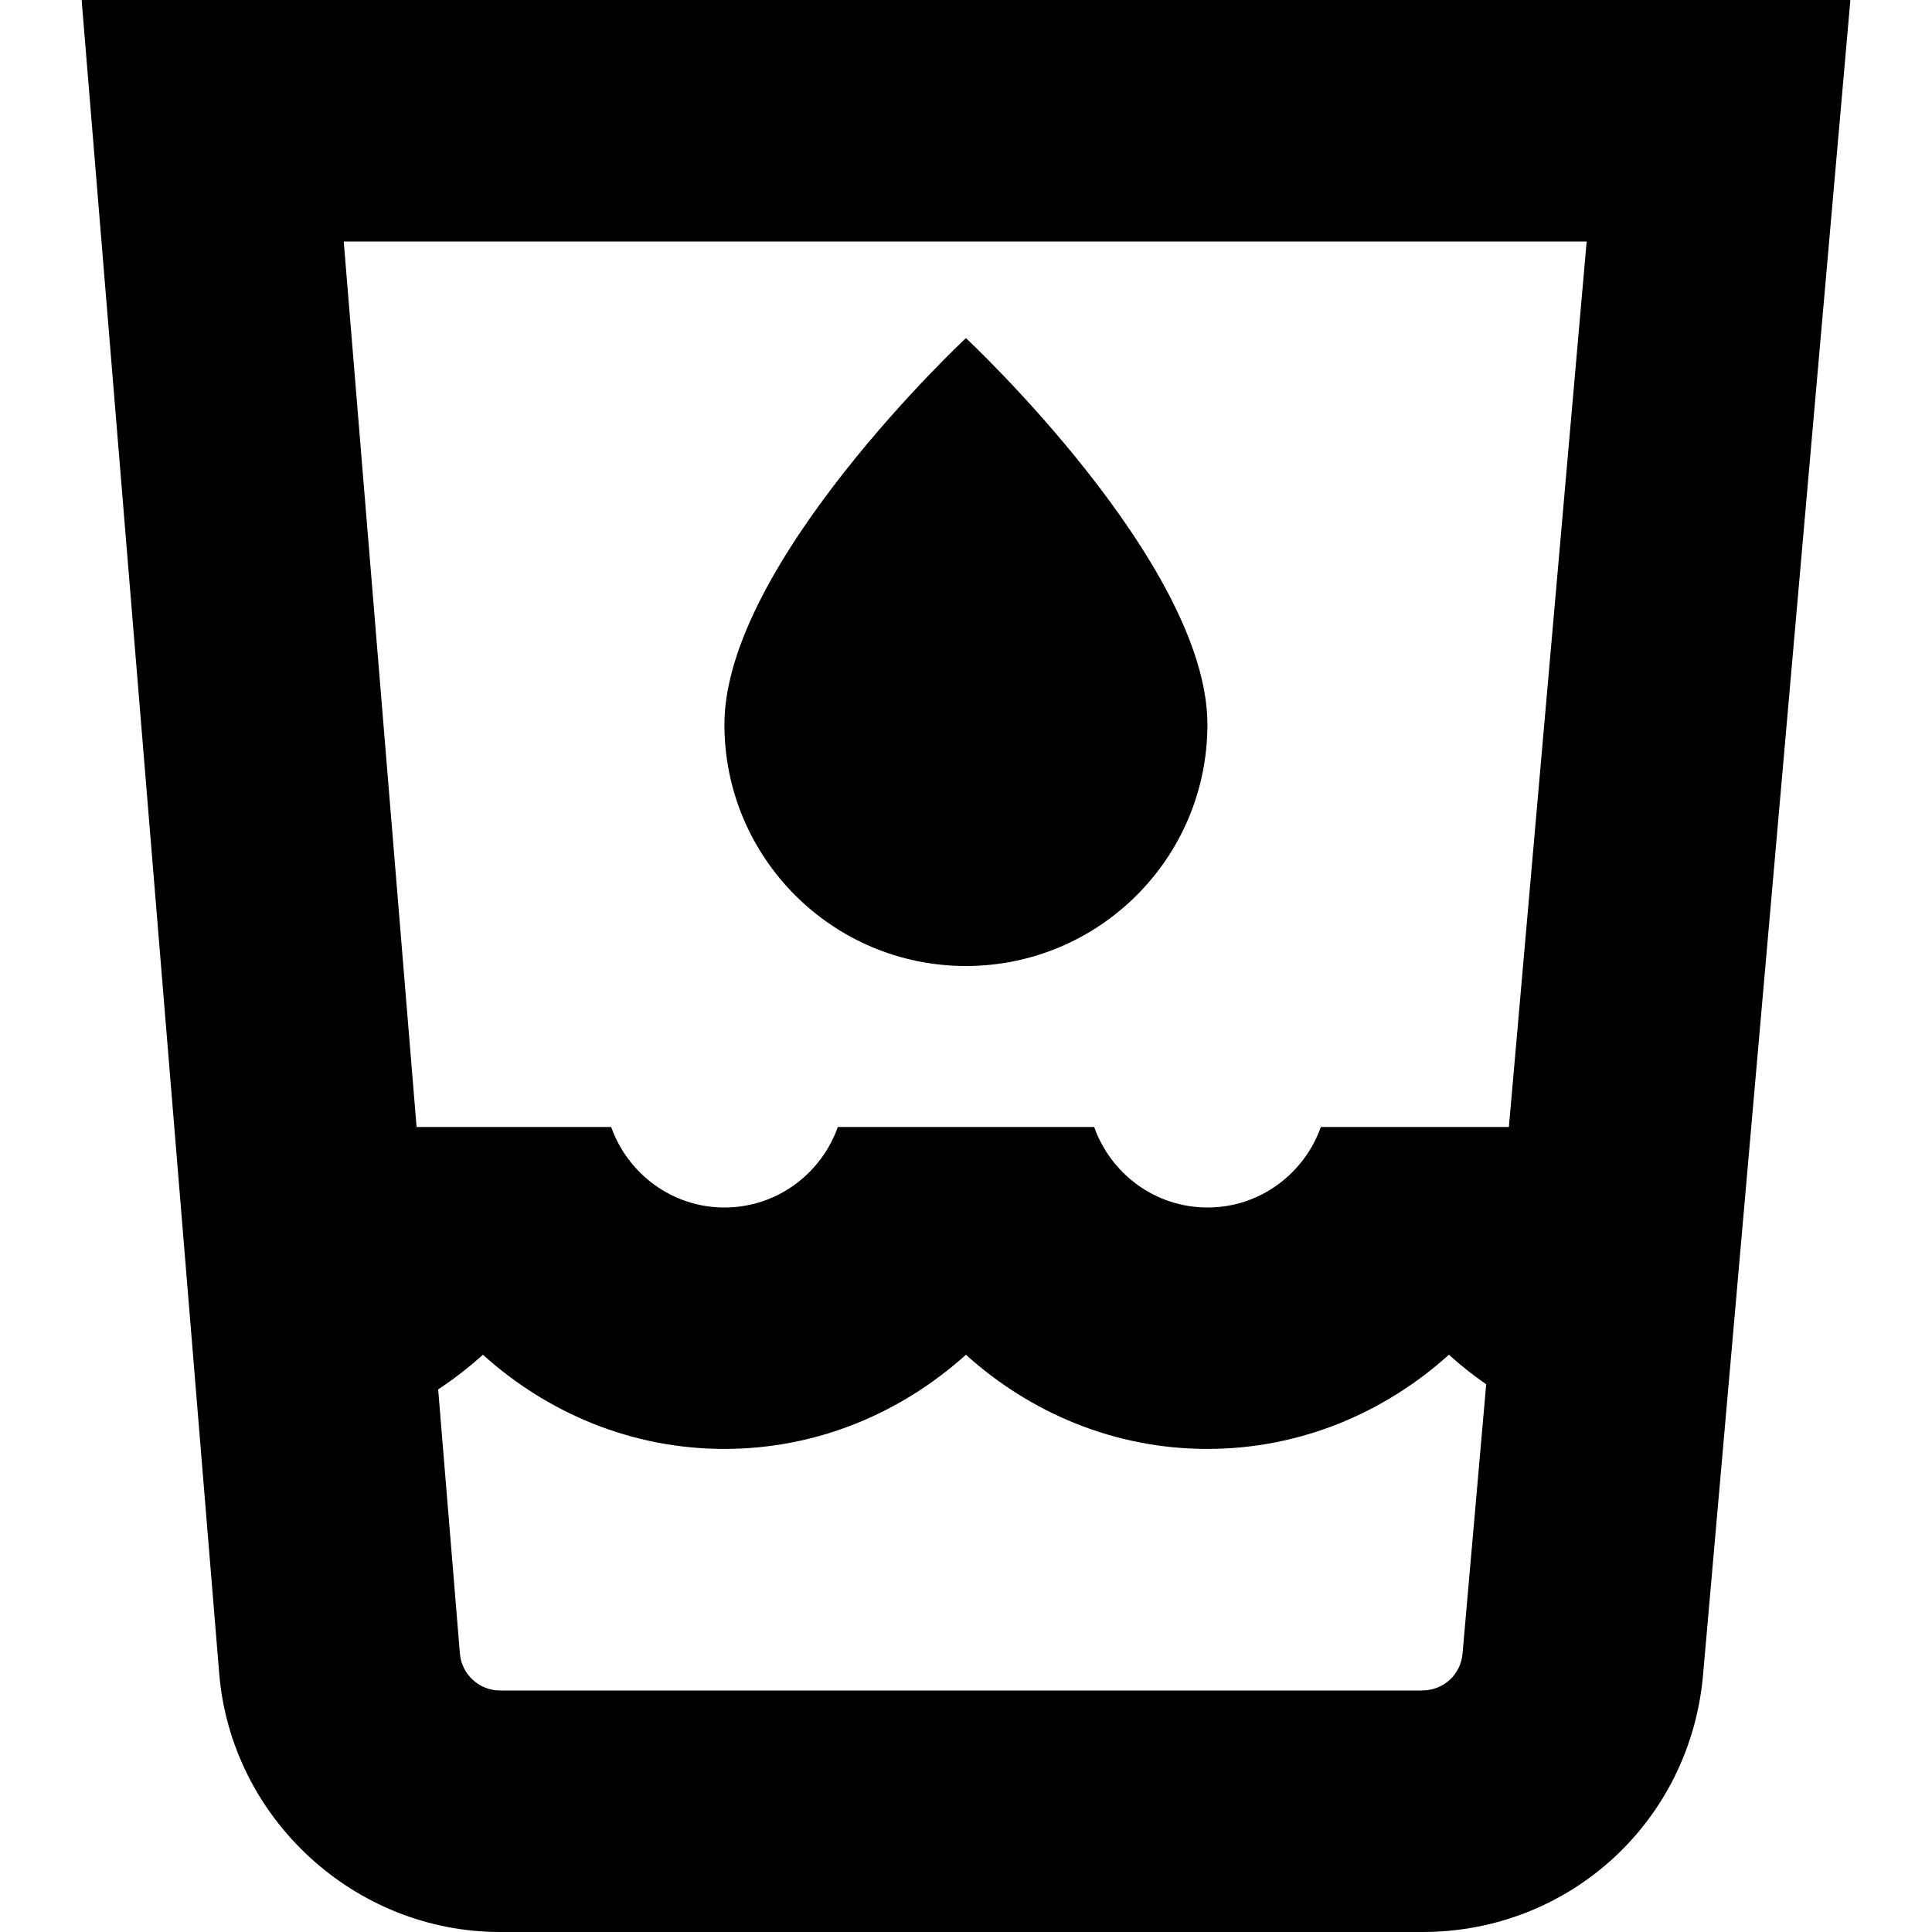 <?xml version="1.0" encoding="UTF-8"?>
<svg xmlns="http://www.w3.org/2000/svg" id="Layer_1" data-name="Layer 1" viewBox="0 0 24 24">
  <path d="m1.014,0l1.709,20.787c.148,1.802,1.681,3.213,3.488,3.213h11.459c1.828,0,3.326-1.373,3.486-3.194L22.986,0H1.014Zm18.696,3l-.966,11h-2.336c-.207.581-.757,1-1.408,1s-1.201-.419-1.408-1h-3.184c-.207.581-.757,1-1.408,1s-1.201-.419-1.408-1h-2.417l-.905-11h15.439Zm-2.04,18H6.211c-.258,0-.477-.201-.498-.459l-.27-3.281c.196-.13.382-.274.556-.431.798.72,1.843,1.17,3,1.17s2.202-.451,3-1.17c.798.72,1.843,1.17,3,1.17s2.202-.451,3-1.17c.146.132.301.255.463.367l-.294,3.347c-.023.26-.237.456-.498.456Zm-8.671-12c0-2,3-4.8,3-4.8,0,0,3,2.8,3,4.8,0,1.657-1.343,3-3,3s-3-1.343-3-3Z"/>
</svg>
